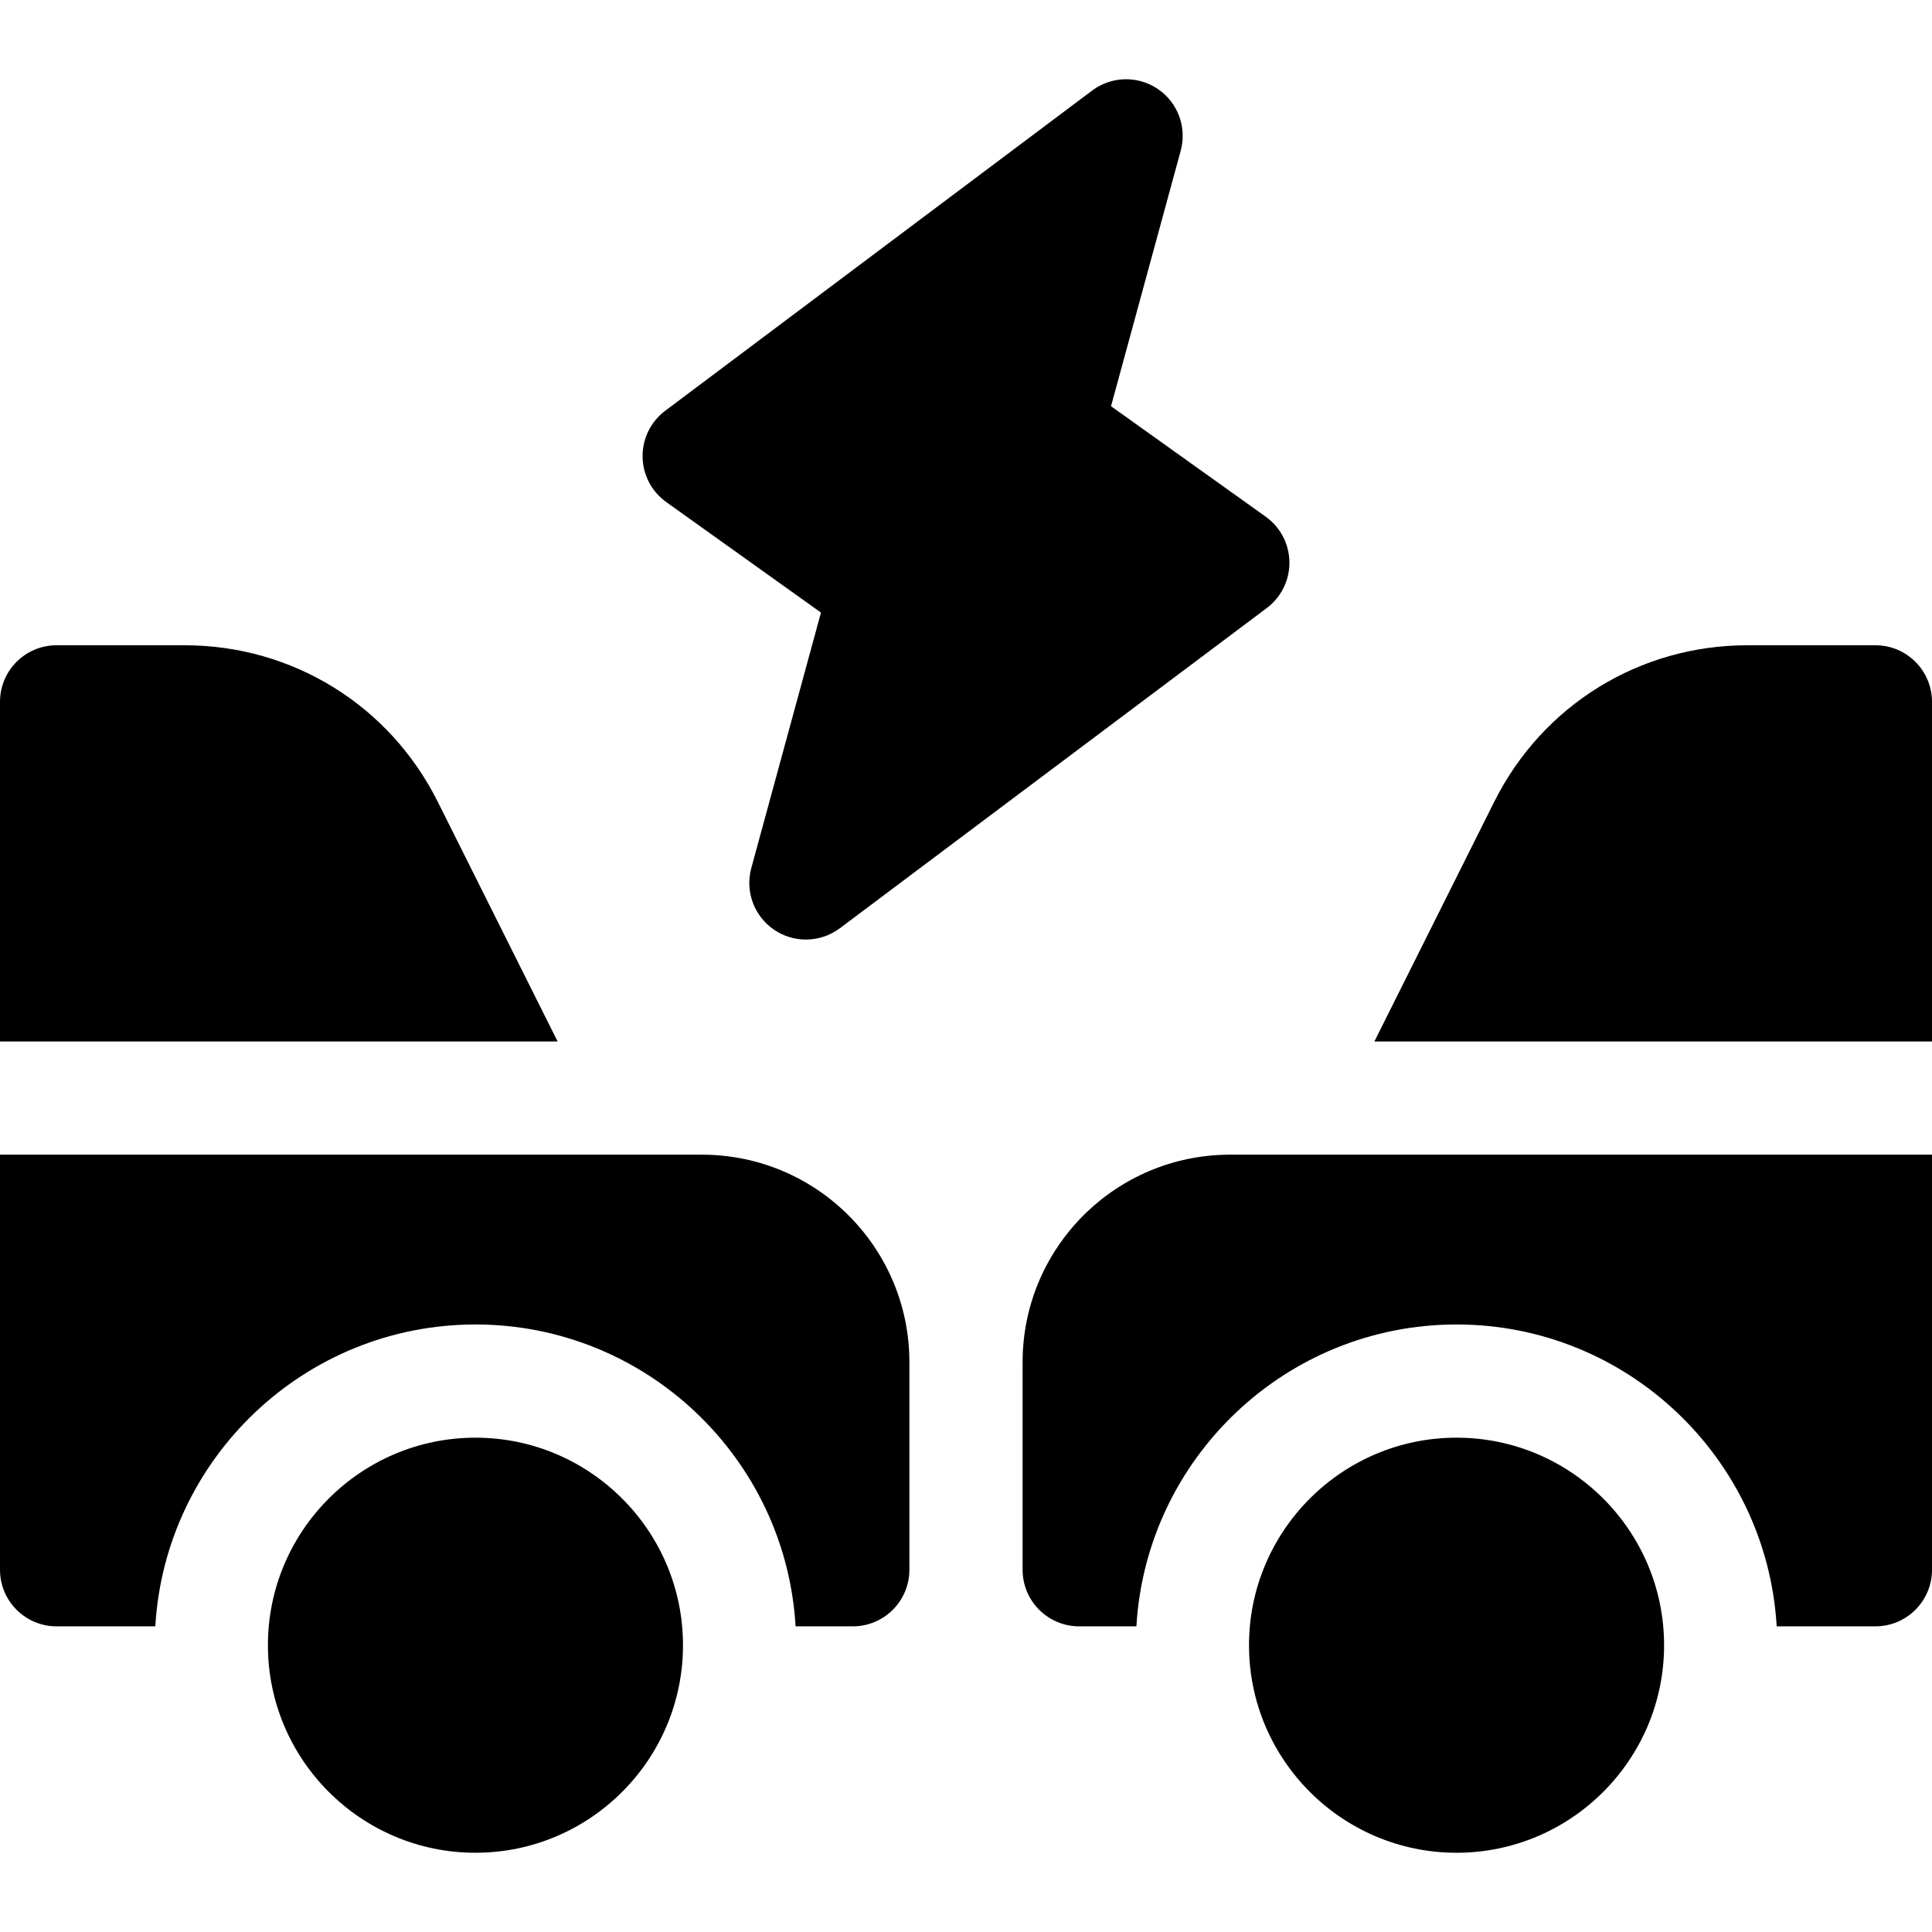 <?xml version="1.0" encoding="UTF-8"?> <svg xmlns="http://www.w3.org/2000/svg" id="Capa_1" height="512" viewBox="0 0 512 512" width="512"><g><g><g><path d="m116 212.459c-12.787-25.573-38.491-41.459-67.082-41.459h-33.918c-8.284 0-15 6.716-15 15v90h147.771z"></path></g><g><path d="m186 306h-186v110c0 8.284 6.716 15 15 15h26.159c2.599-44.549 39.651-80 84.841-80s82.242 35.451 84.841 80h15.159c8.284 0 15-6.716 15-15v-55c0-30.376-24.624-55-55-55z"></path></g><path d="m126 491c-30.327 0-55-24.673-55-55s24.673-55 55-55 55 24.673 55 55-24.673 55-55 55z"></path></g><g><g><path d="m396 212.459c12.787-25.573 38.491-41.459 67.082-41.459h33.918c8.284 0 15 6.716 15 15v90h-147.771z"></path></g><g><path d="m326 306h186v110c0 8.284-6.716 15-15 15h-26.159c-2.599-44.549-39.651-80-84.841-80s-82.242 35.451-84.841 80h-15.159c-8.284 0-15-6.716-15-15v-55c0-30.376 24.624-55 55-55z"></path></g><path d="m331 436c0-30.327 24.673-55 55-55s55 24.673 55 55-24.673 55-55 55-55-24.673-55-55z"></path></g><path d="m213.573 248.99c-2.938 0-5.88-.861-8.429-2.593-5.3-3.601-7.728-10.172-6.042-16.354l18.464-67.703-40.995-29.282c-3.892-2.78-6.225-7.249-6.28-12.031-.056-4.783 2.173-9.305 5.999-12.175l113.136-84.852c5.127-3.845 12.128-4.009 17.43-.407 5.3 3.602 7.728 10.172 6.042 16.354l-18.464 67.703 40.995 29.281c3.892 2.78 6.225 7.249 6.281 12.031.056 4.783-2.173 9.305-5.999 12.175l-113.137 84.853c-2.662 1.996-5.829 3-9.001 3z"></path></g></svg> 
